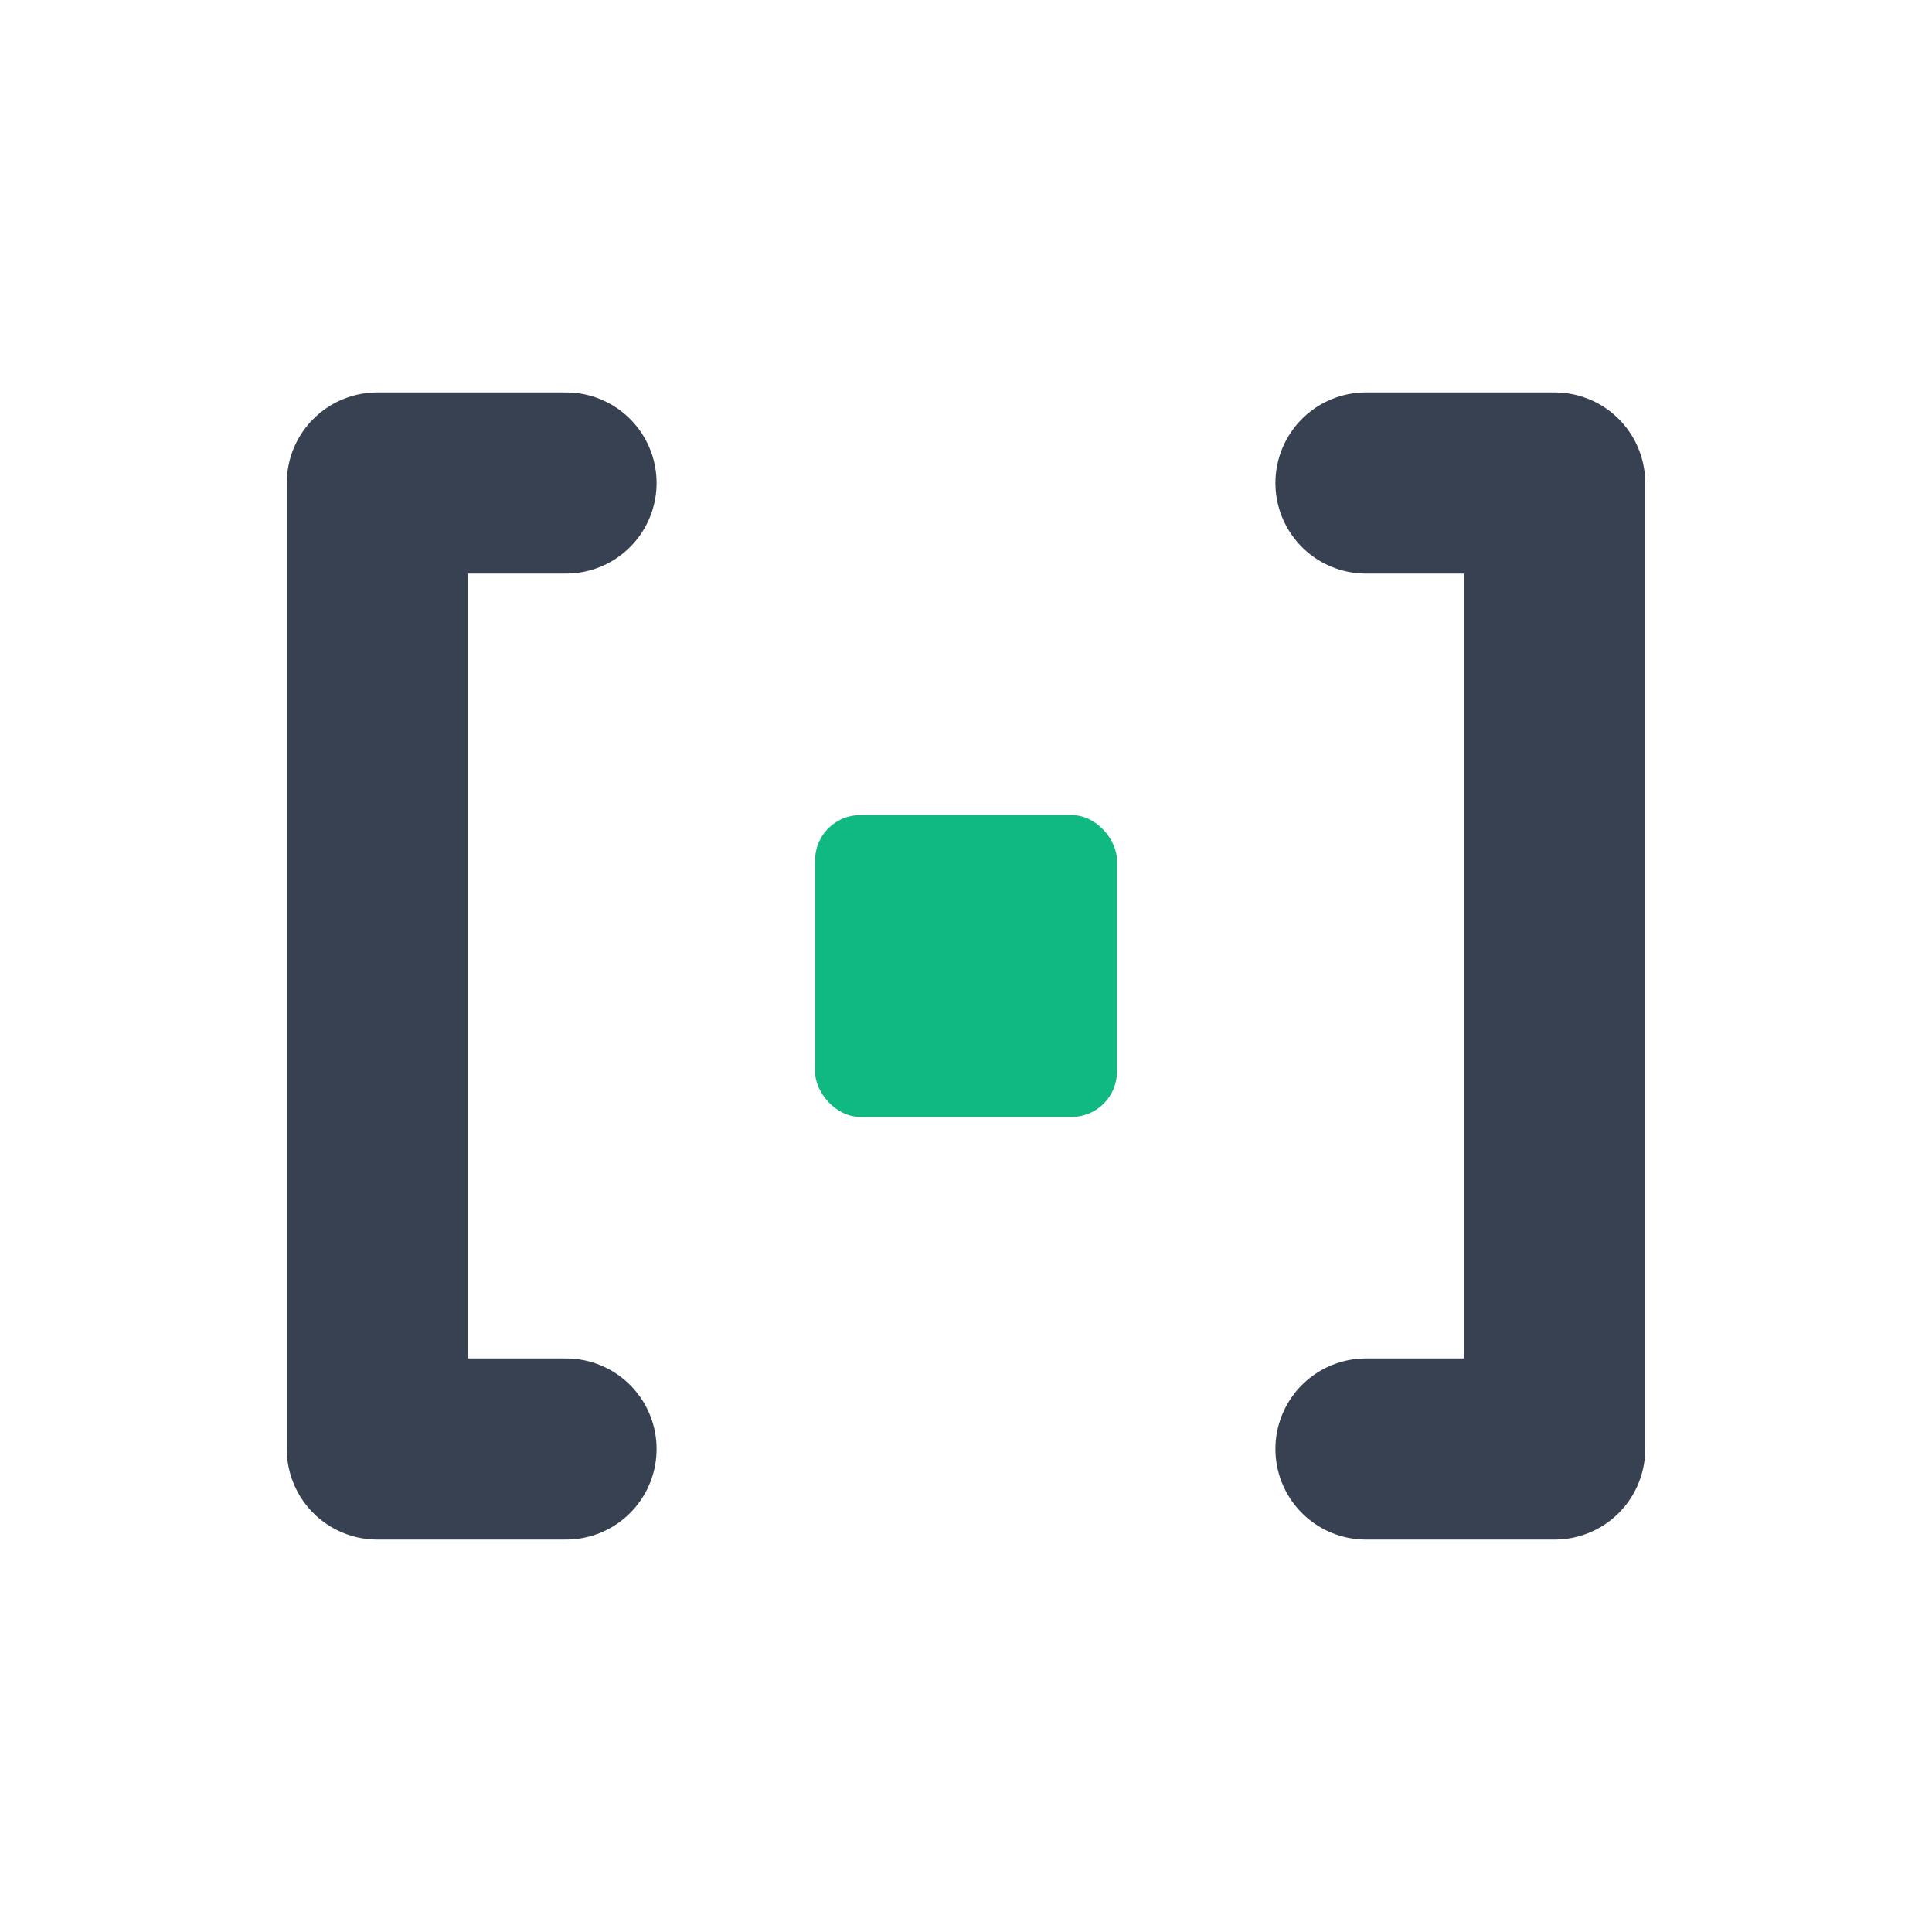 <svg width="512" height="512" viewBox="0 0 512 512" fill="none" xmlns="http://www.w3.org/2000/svg">
  <!-- Style Reference: Stealthwrite (Minimalist, Thick Strokes) -->
  
  <!-- Framing Brackets (representing the Sheet boundaries) -->
  <path d="M150 128H100V384H150" stroke="#374151" stroke-width="48" stroke-linecap="round" stroke-linejoin="round"/>
  <path d="M362 128H412V384H362" stroke="#374151" stroke-width="48" stroke-linecap="round" stroke-linejoin="round"/>
  
  <!-- Central Element: The "G" / Grid Point -->
  <!-- A minimal green square representing the selected cell / AI focus -->
  <rect x="216" y="216" width="80" height="80" rx="12" fill="#10B981"/>
</svg>
